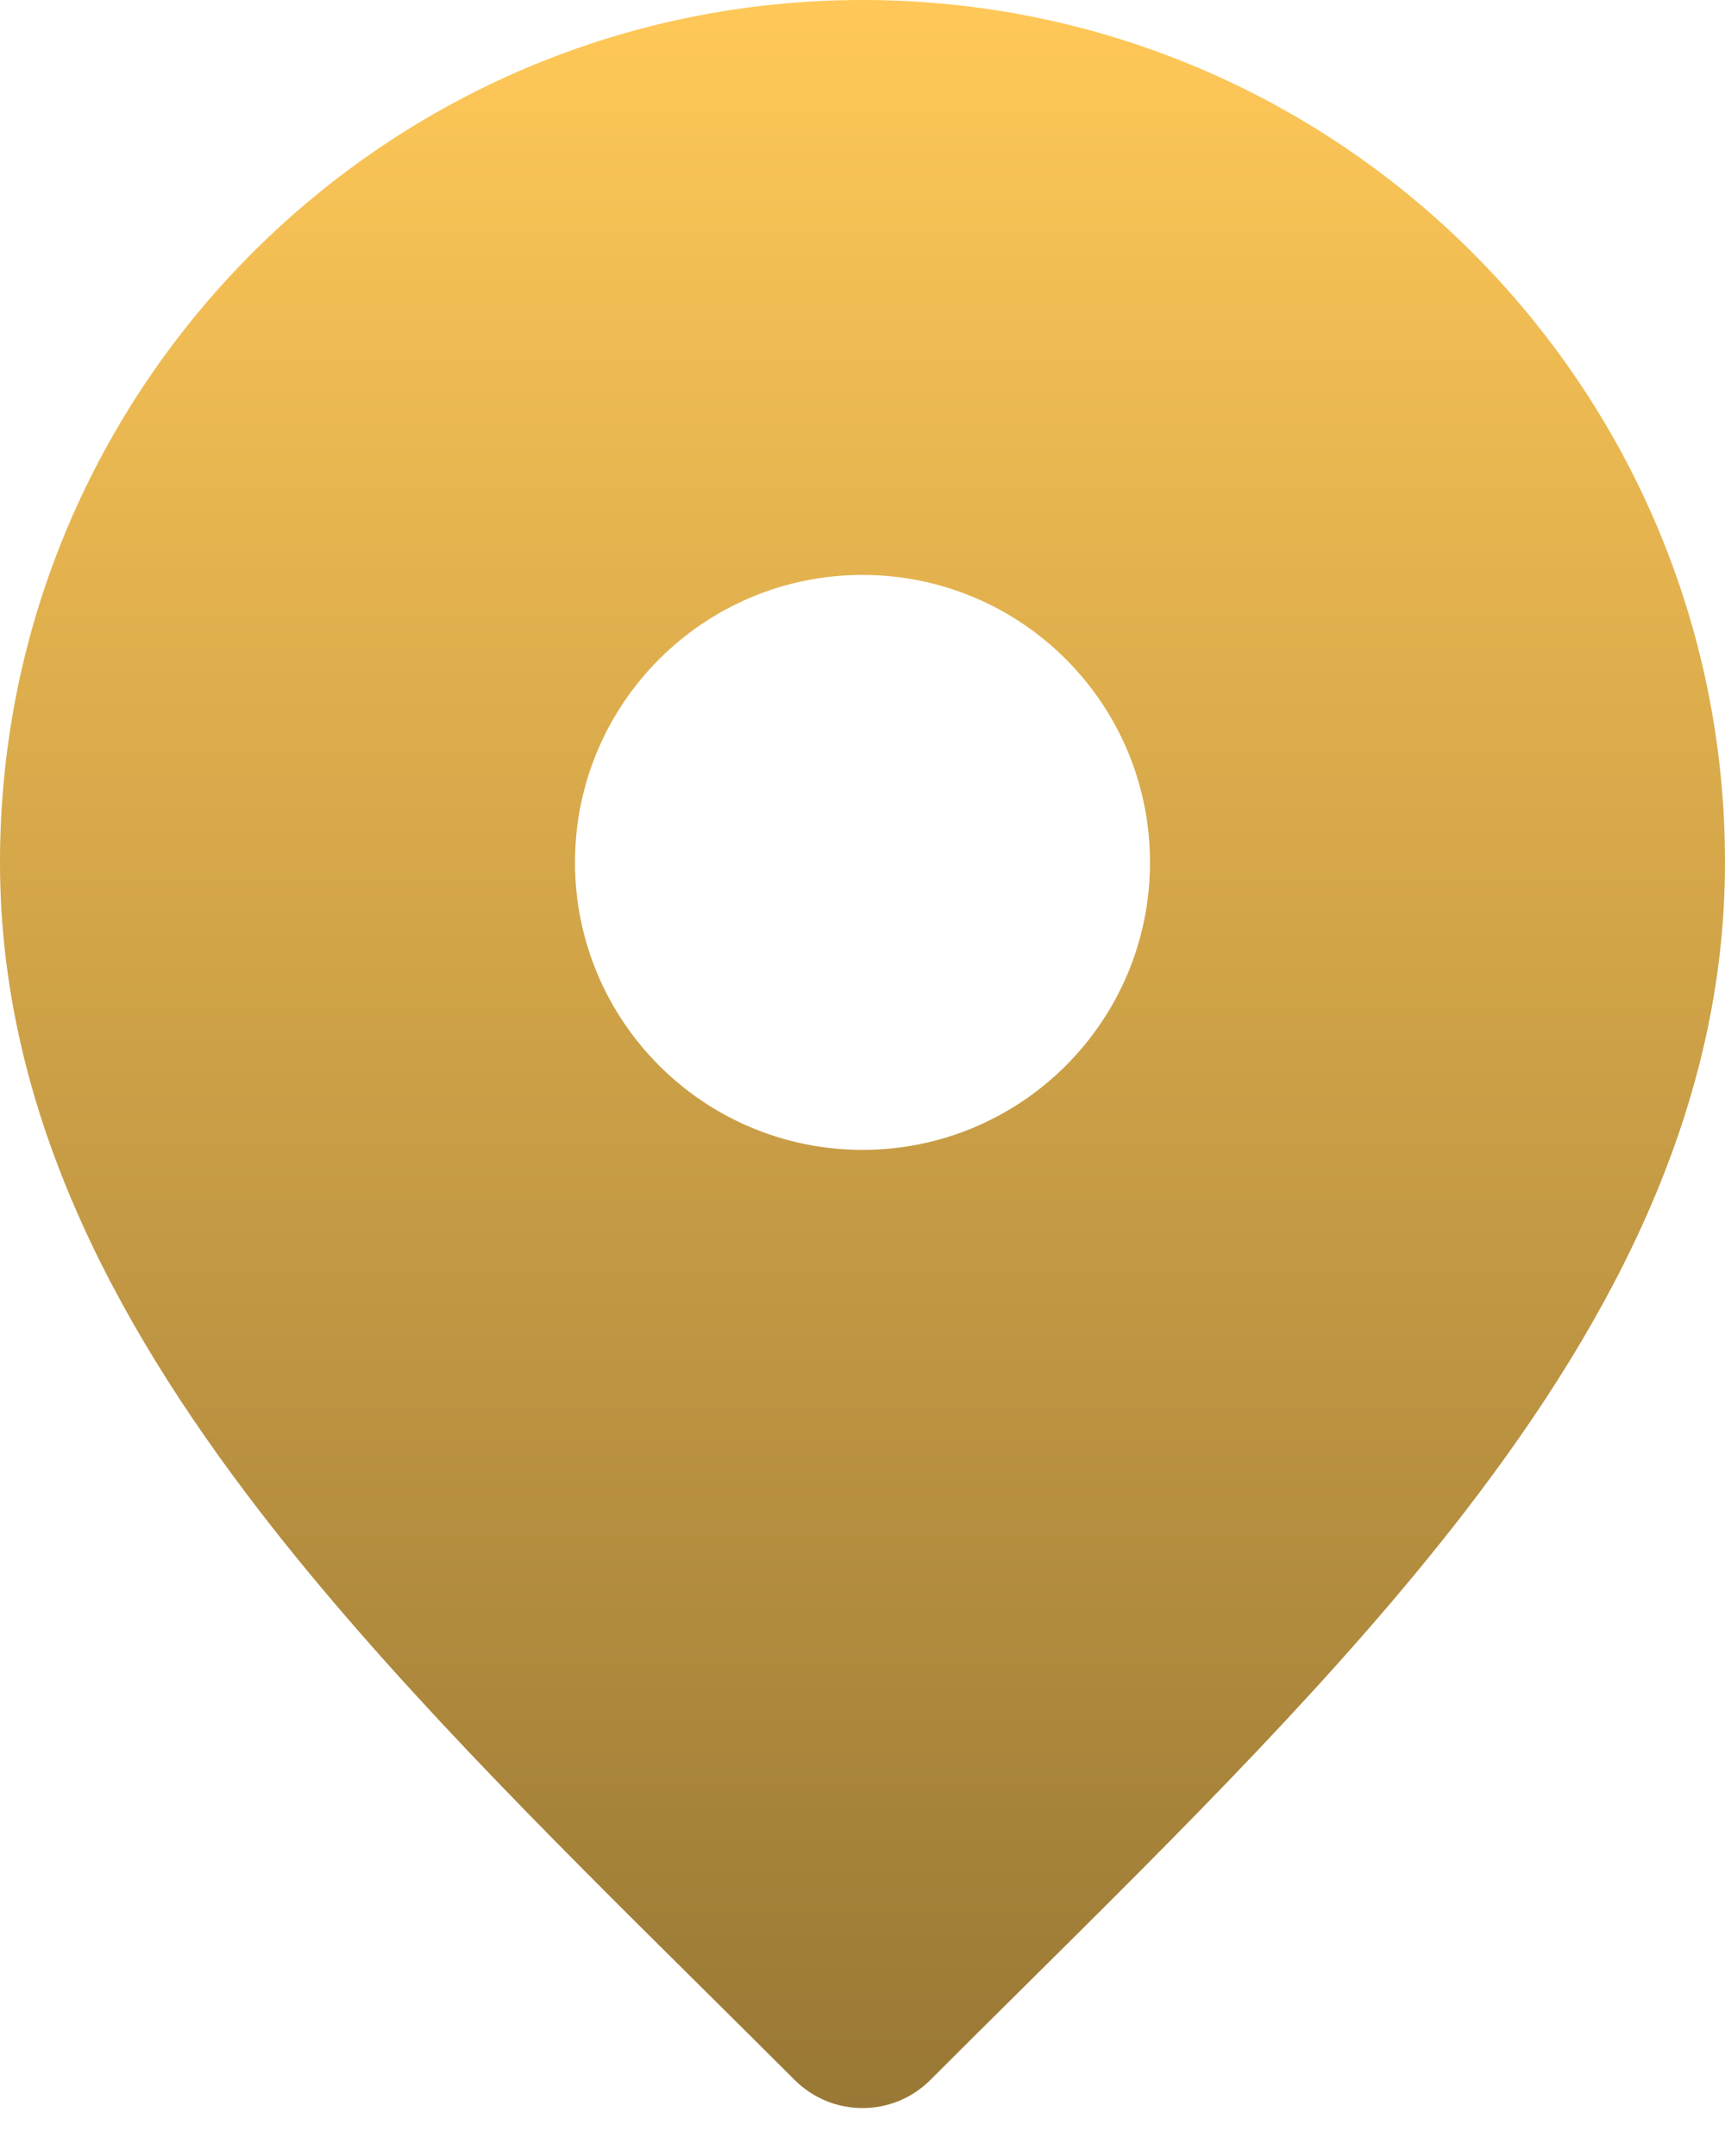 <svg width="24" height="30" viewBox="0 0 24 30" fill="none" xmlns="http://www.w3.org/2000/svg">
<path fill-rule="evenodd" clip-rule="evenodd" d="M0 12C0 5.373 5.373 0 12 0C18.627 0 24 5.373 24 12C24 15.368 22.471 18.32 20.39 21.023C18.651 23.281 16.424 25.488 14.201 27.692L14.199 27.694C13.779 28.11 13.359 28.526 12.943 28.943C12.422 29.463 11.578 29.463 11.057 28.943C10.64 28.526 10.219 28.108 9.799 27.692C7.575 25.488 5.349 23.281 3.61 21.023C1.529 18.32 0 15.368 0 12ZM16 12C16 14.209 14.209 16 12 16C9.791 16 8 14.209 8 12C8 9.791 9.791 8 12 8C14.209 8 16 9.791 16 12Z" fill="url(#paint0_linear_213_166)"/>
<defs>
<linearGradient id="paint0_linear_213_166" x1="12" y1="0" x2="12" y2="29.333" gradientUnits="userSpaceOnUse">
<stop stop-color="#FFC858"/>
<stop offset="1" stop-color="#997835"/>
</linearGradient>
</defs>
</svg>
